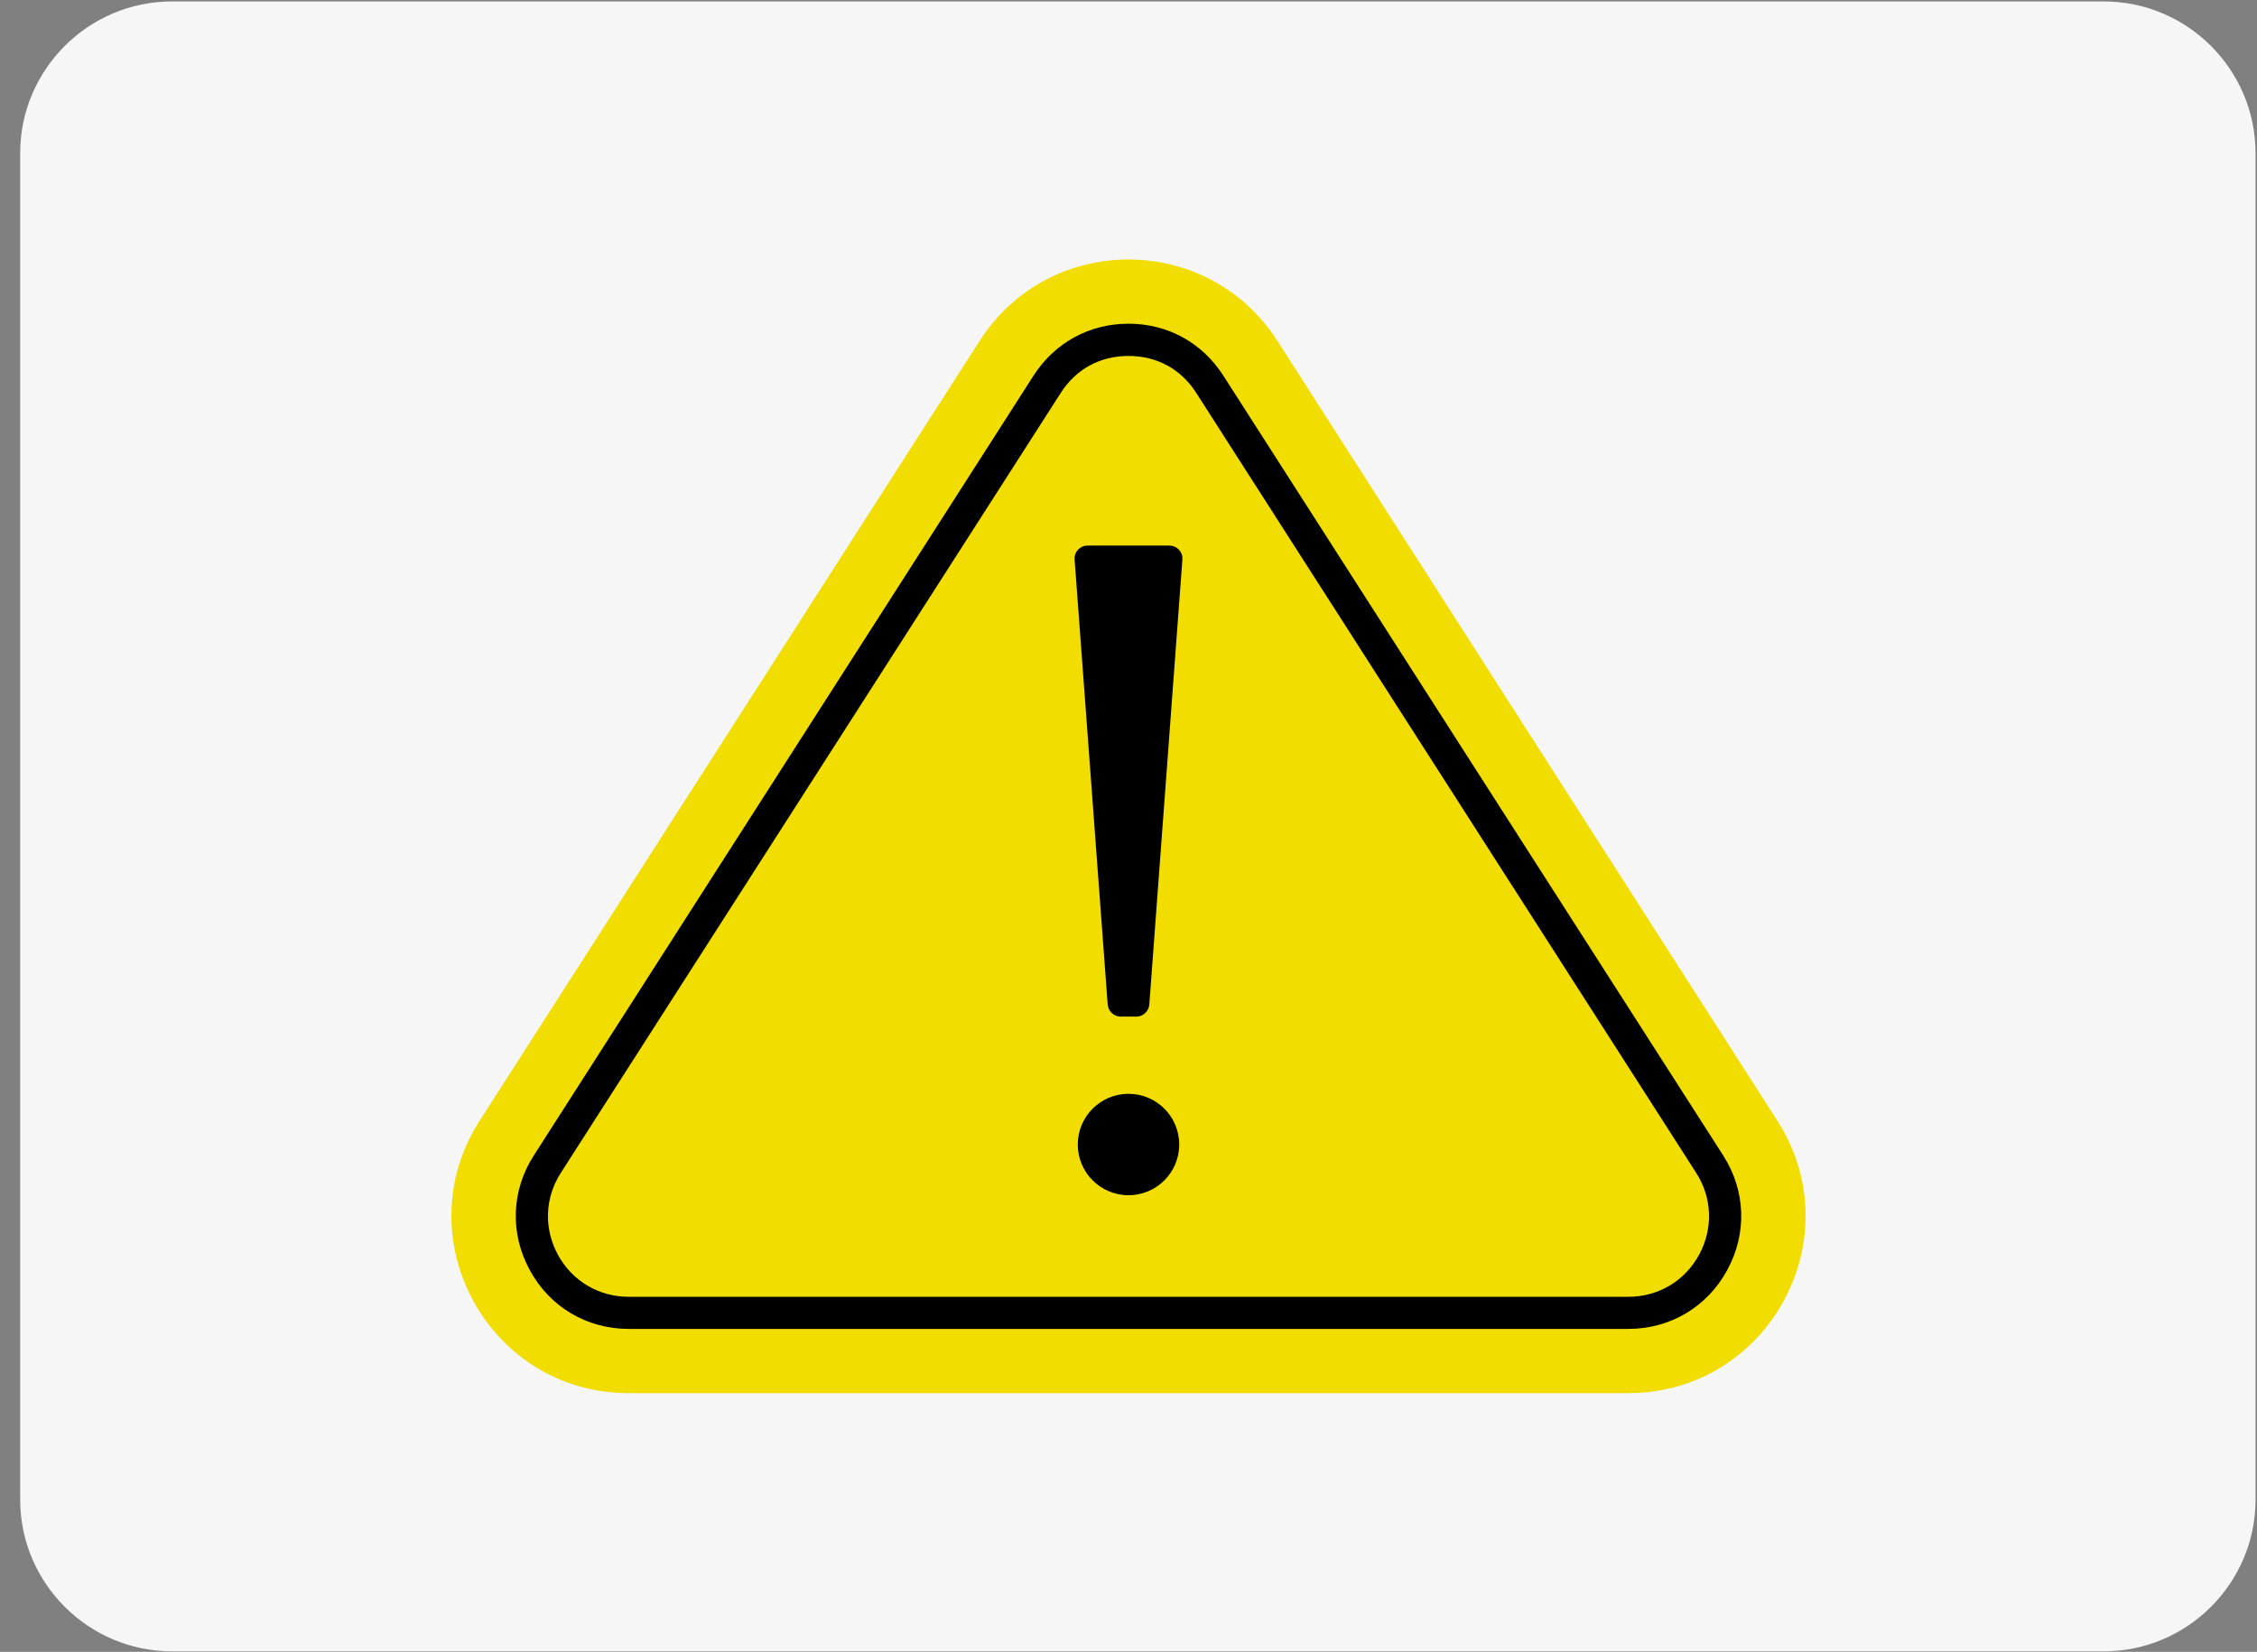 <?xml version="1.0" encoding="UTF-8"?> <svg xmlns="http://www.w3.org/2000/svg" width="470" height="344" viewBox="0 0 470 344" fill="none"><rect x="0" y="0" width="470" height="344" fill="#808080" stroke="none"/><path opacity="0.93" d="M438.1 343.9H35.8C18.4 343.9 4.2 329.7 4.2 312.3V31.9C4.2 14.5 18.4 0.3 35.8 0.3H438.1C455.5 0.3 469.7 14.5 469.7 31.9V312.3C469.7 329.7 455.5 343.9 438.1 343.9Z" fill="#FEFEFE"></path><path d="M339.081 290.13H130.919C101.784 290.13 84.16 257.927 99.889 233.388L203.971 71.027C218.466 48.383 251.534 48.383 266.029 71.027L370.111 233.388C385.84 257.927 368.216 290.13 339.081 290.13Z" fill="#F1DD00"></path><path fill-rule="evenodd" clip-rule="evenodd" d="M254.748 78.231L358.83 240.621C363.537 247.939 363.853 256.894 359.662 264.528C355.5 272.192 347.779 276.755 339.081 276.755H130.919C122.193 276.755 114.5 272.192 110.338 264.528C106.147 256.894 106.463 247.939 111.17 240.621L215.223 78.231C219.643 71.372 226.848 67.411 235 67.411C243.152 67.411 250.357 71.372 254.748 78.231ZM220.877 81.848L116.796 244.237C113.438 249.46 113.208 255.861 116.193 261.343C119.179 266.796 124.69 270.068 130.919 270.068H339.081C345.31 270.068 350.821 266.796 353.806 261.343C356.792 255.861 356.562 249.46 353.204 244.237L249.122 81.848C245.936 76.854 240.913 74.127 235 74.127C229.087 74.127 224.064 76.854 220.877 81.848Z" fill="black"></path><path d="M236.636 211.719H233.364C231.957 211.719 230.781 210.599 230.666 209.193L223.777 116.518C223.662 114.94 224.896 113.619 226.475 113.619H243.496C245.075 113.619 246.338 114.94 246.223 116.518L239.334 209.193C239.22 210.599 238.043 211.719 236.636 211.719Z" fill="black"></path><path d="M245.563 238.353C245.563 244.179 240.827 248.915 235 248.915C229.173 248.915 224.437 244.179 224.437 238.353C224.437 232.527 229.173 227.791 235 227.791C240.827 227.791 245.563 232.527 245.563 238.353Z" fill="black"></path></svg> 